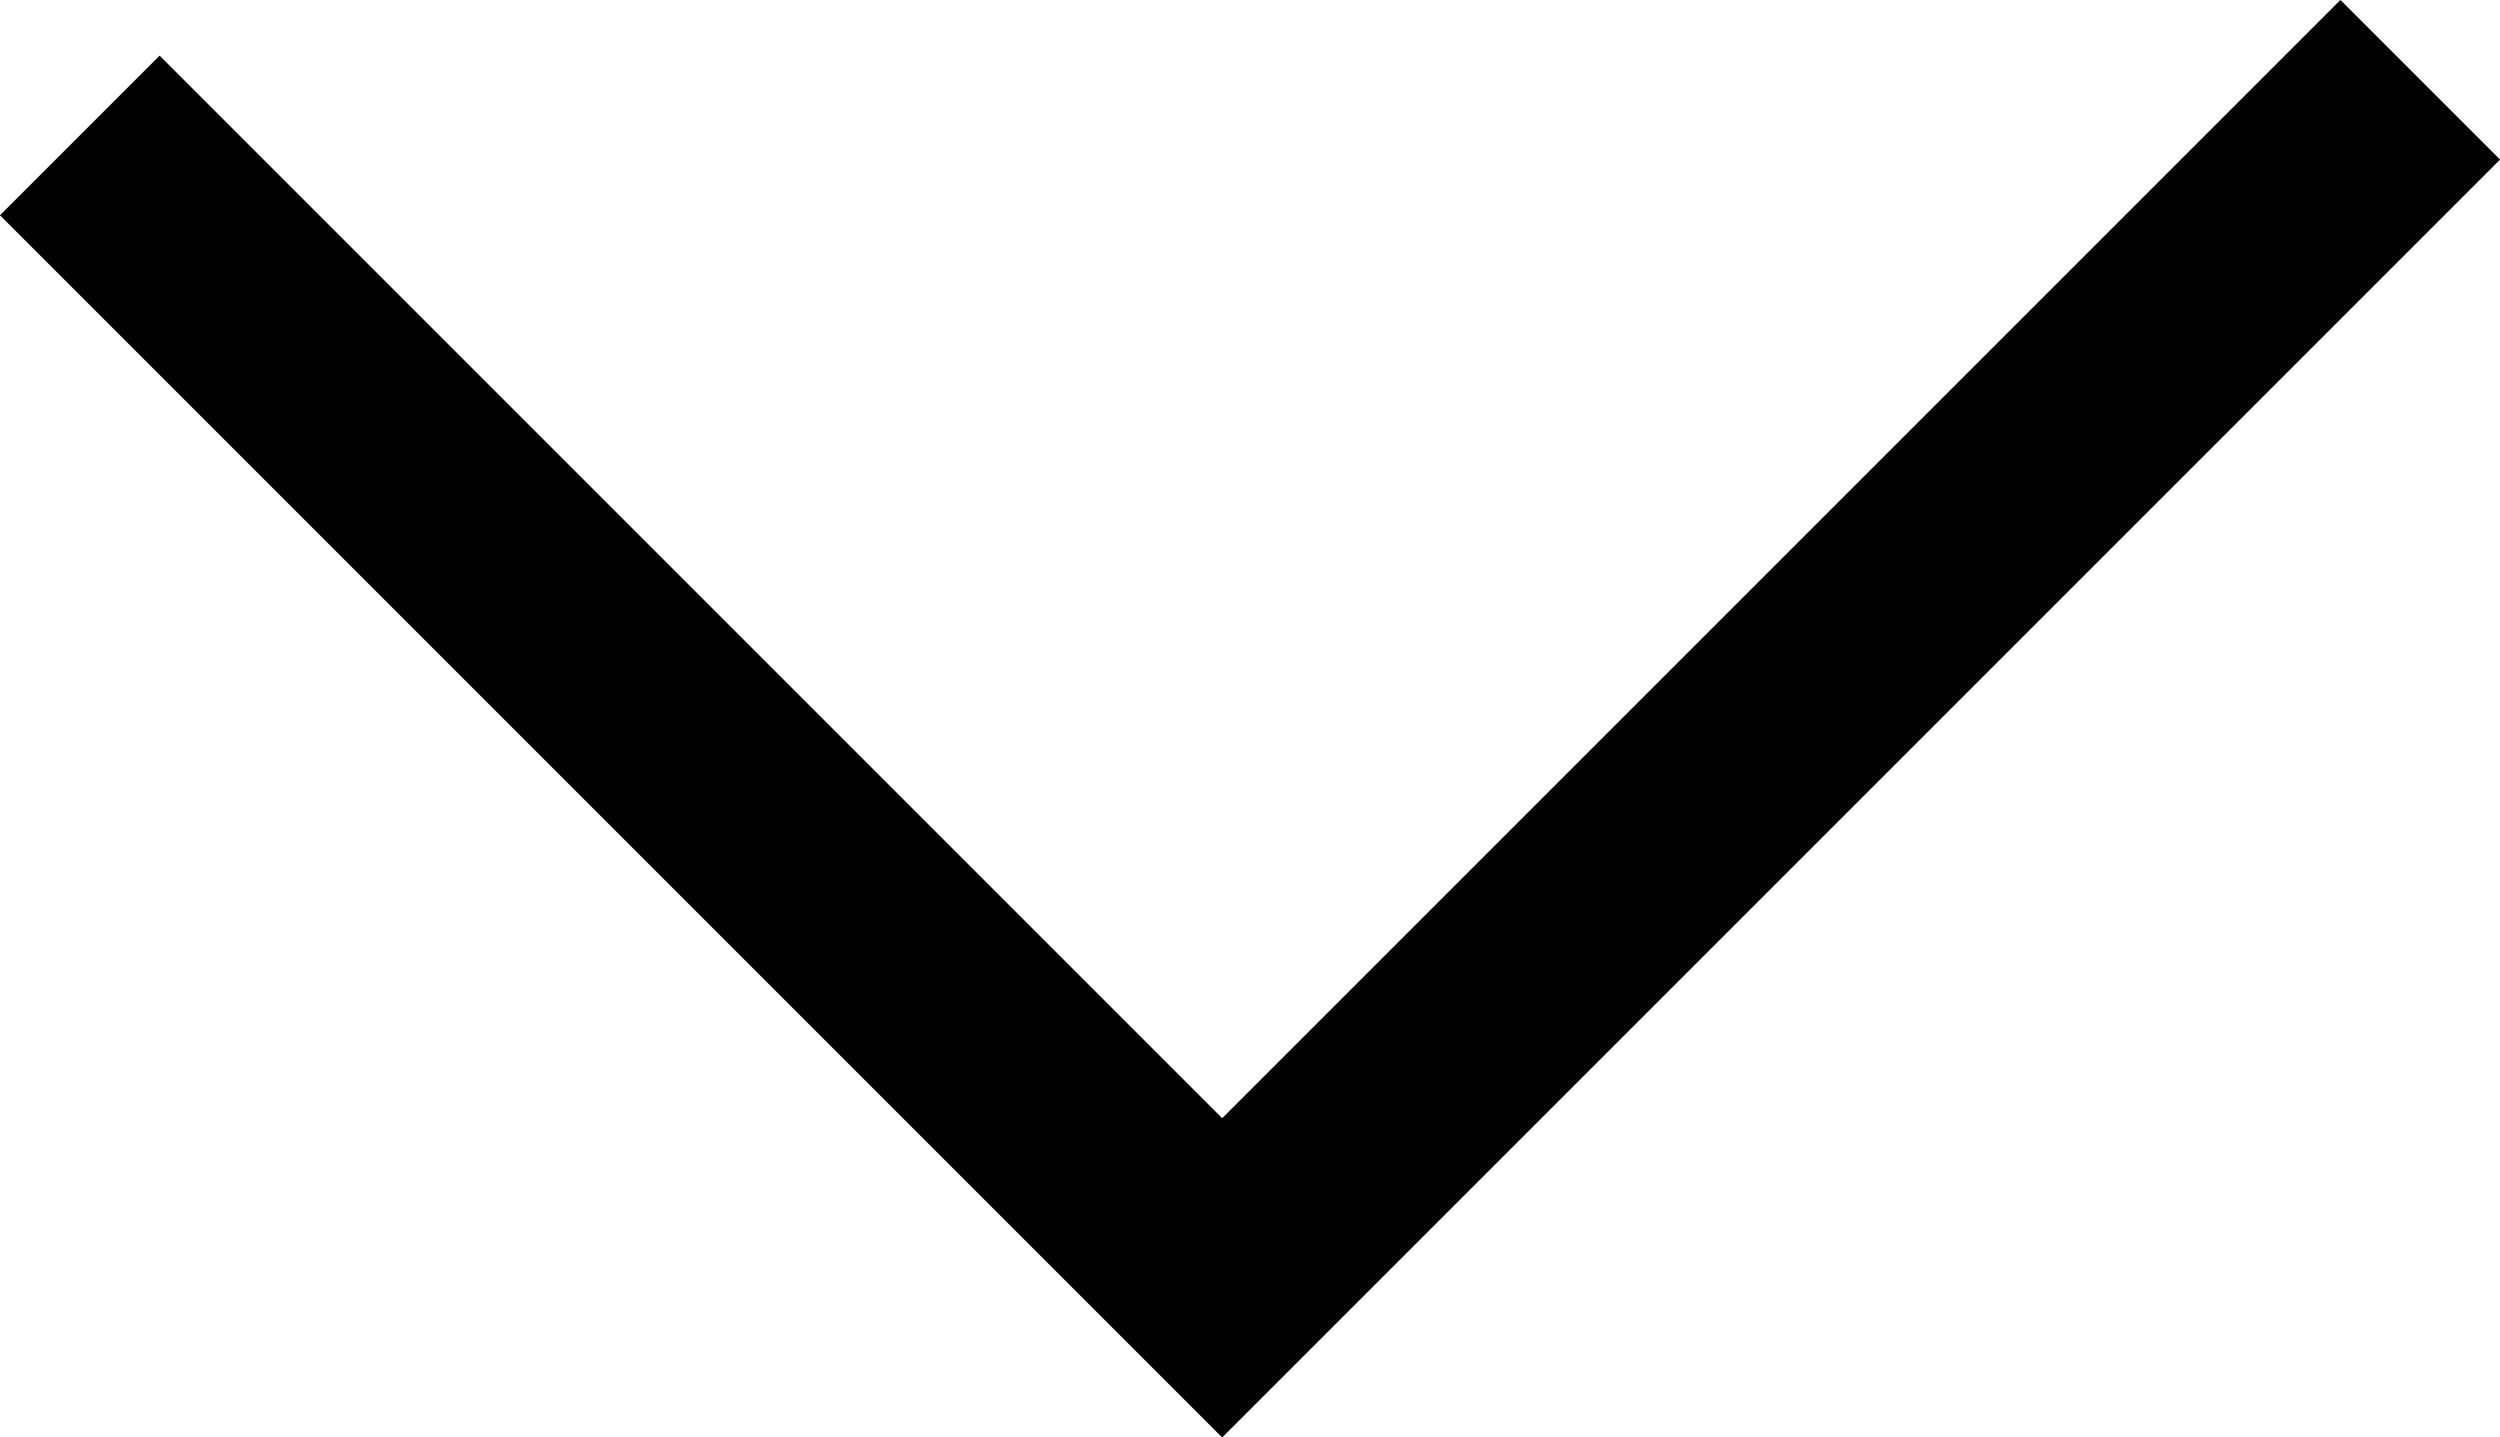<svg id="Layer_1" data-name="Layer 1" xmlns="http://www.w3.org/2000/svg" width="33.22" height="19.1" viewBox="0 0 33.22 19.1">
  <g id="Layer_2" data-name="Layer 2">
    <polyline points="1.06 1.8 16.24 16.98 32.16 1.06" style="fill: none;stroke: currentColor;stroke-miterlimit: 10;stroke-width: 3px"/>
  </g>
</svg>
